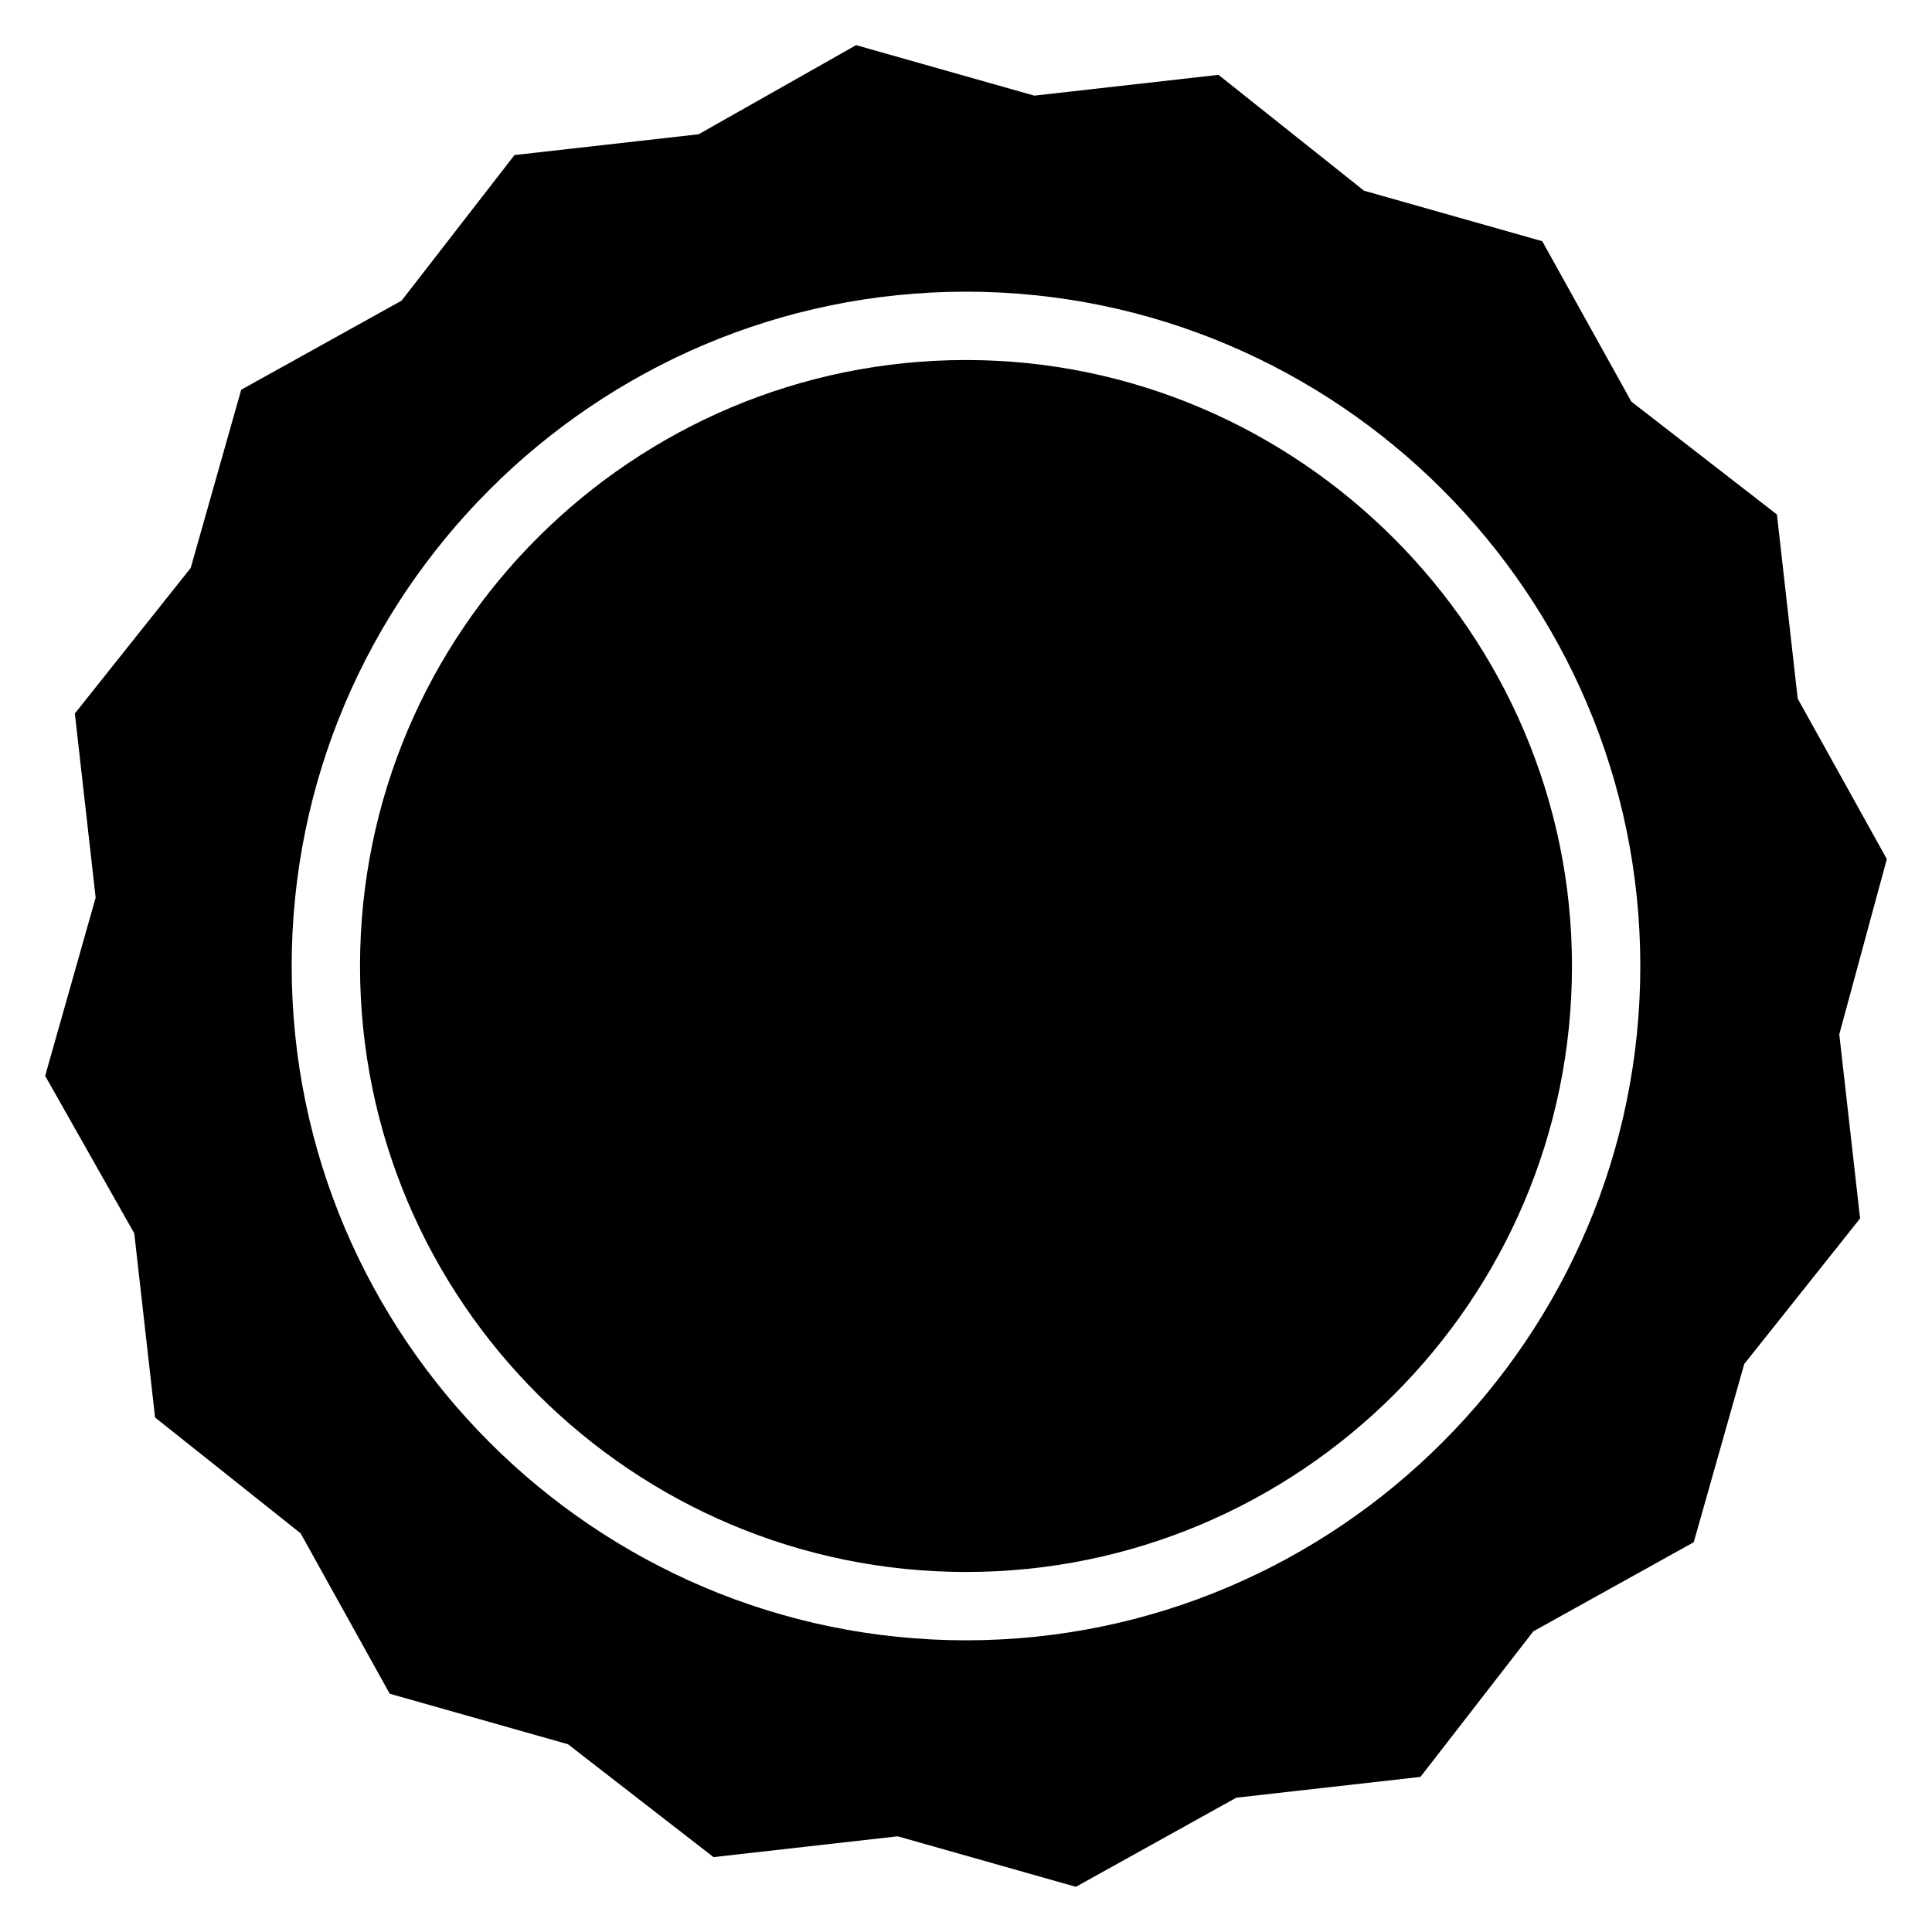 <?xml version="1.0" encoding="UTF-8"?>
<!-- Uploaded to: ICON Repo, www.svgrepo.com, Generator: ICON Repo Mixer Tools -->
<svg fill="#000000" width="800px" height="800px" version="1.1" viewBox="144 144 512 512" xmlns="http://www.w3.org/2000/svg">
 <g>
  <path d="m644.03 371.66-23.617-42.512-5.512-48.805-38.574-29.914-23.617-42.508-47.23-13.383-38.57-30.703-48.805 5.512-47.23-13.383-41.727 23.617-48.805 5.512-29.914 38.574-42.508 23.617-13.383 47.23-30.703 38.57 5.512 48.805-13.383 47.23 23.617 41.727 5.512 48.805 38.574 30.699 23.617 42.508 47.23 13.383 38.574 29.914 48.805-5.512 47.23 13.383 42.508-23.617 48.805-5.512 29.914-38.574 42.508-23.617 13.383-47.23 30.699-38.574-5.512-48.805zm-244.03 207.04c-98.402 0-178.7-80.297-178.7-178.7 0-98.402 80.293-178.7 178.7-178.7 98.398 0 178.7 80.293 178.7 178.7 0 98.398-80.297 178.7-178.7 178.7z"/>
  <path d="m560.59 400c0 88.953-72.422 160.59-160.59 160.59-88.164-0.004-160.59-71.637-160.59-160.59 0-88.957 72.422-160.59 160.59-160.59 88.164 0 160.59 72.422 160.59 160.59z"/>
 </g>
</svg>